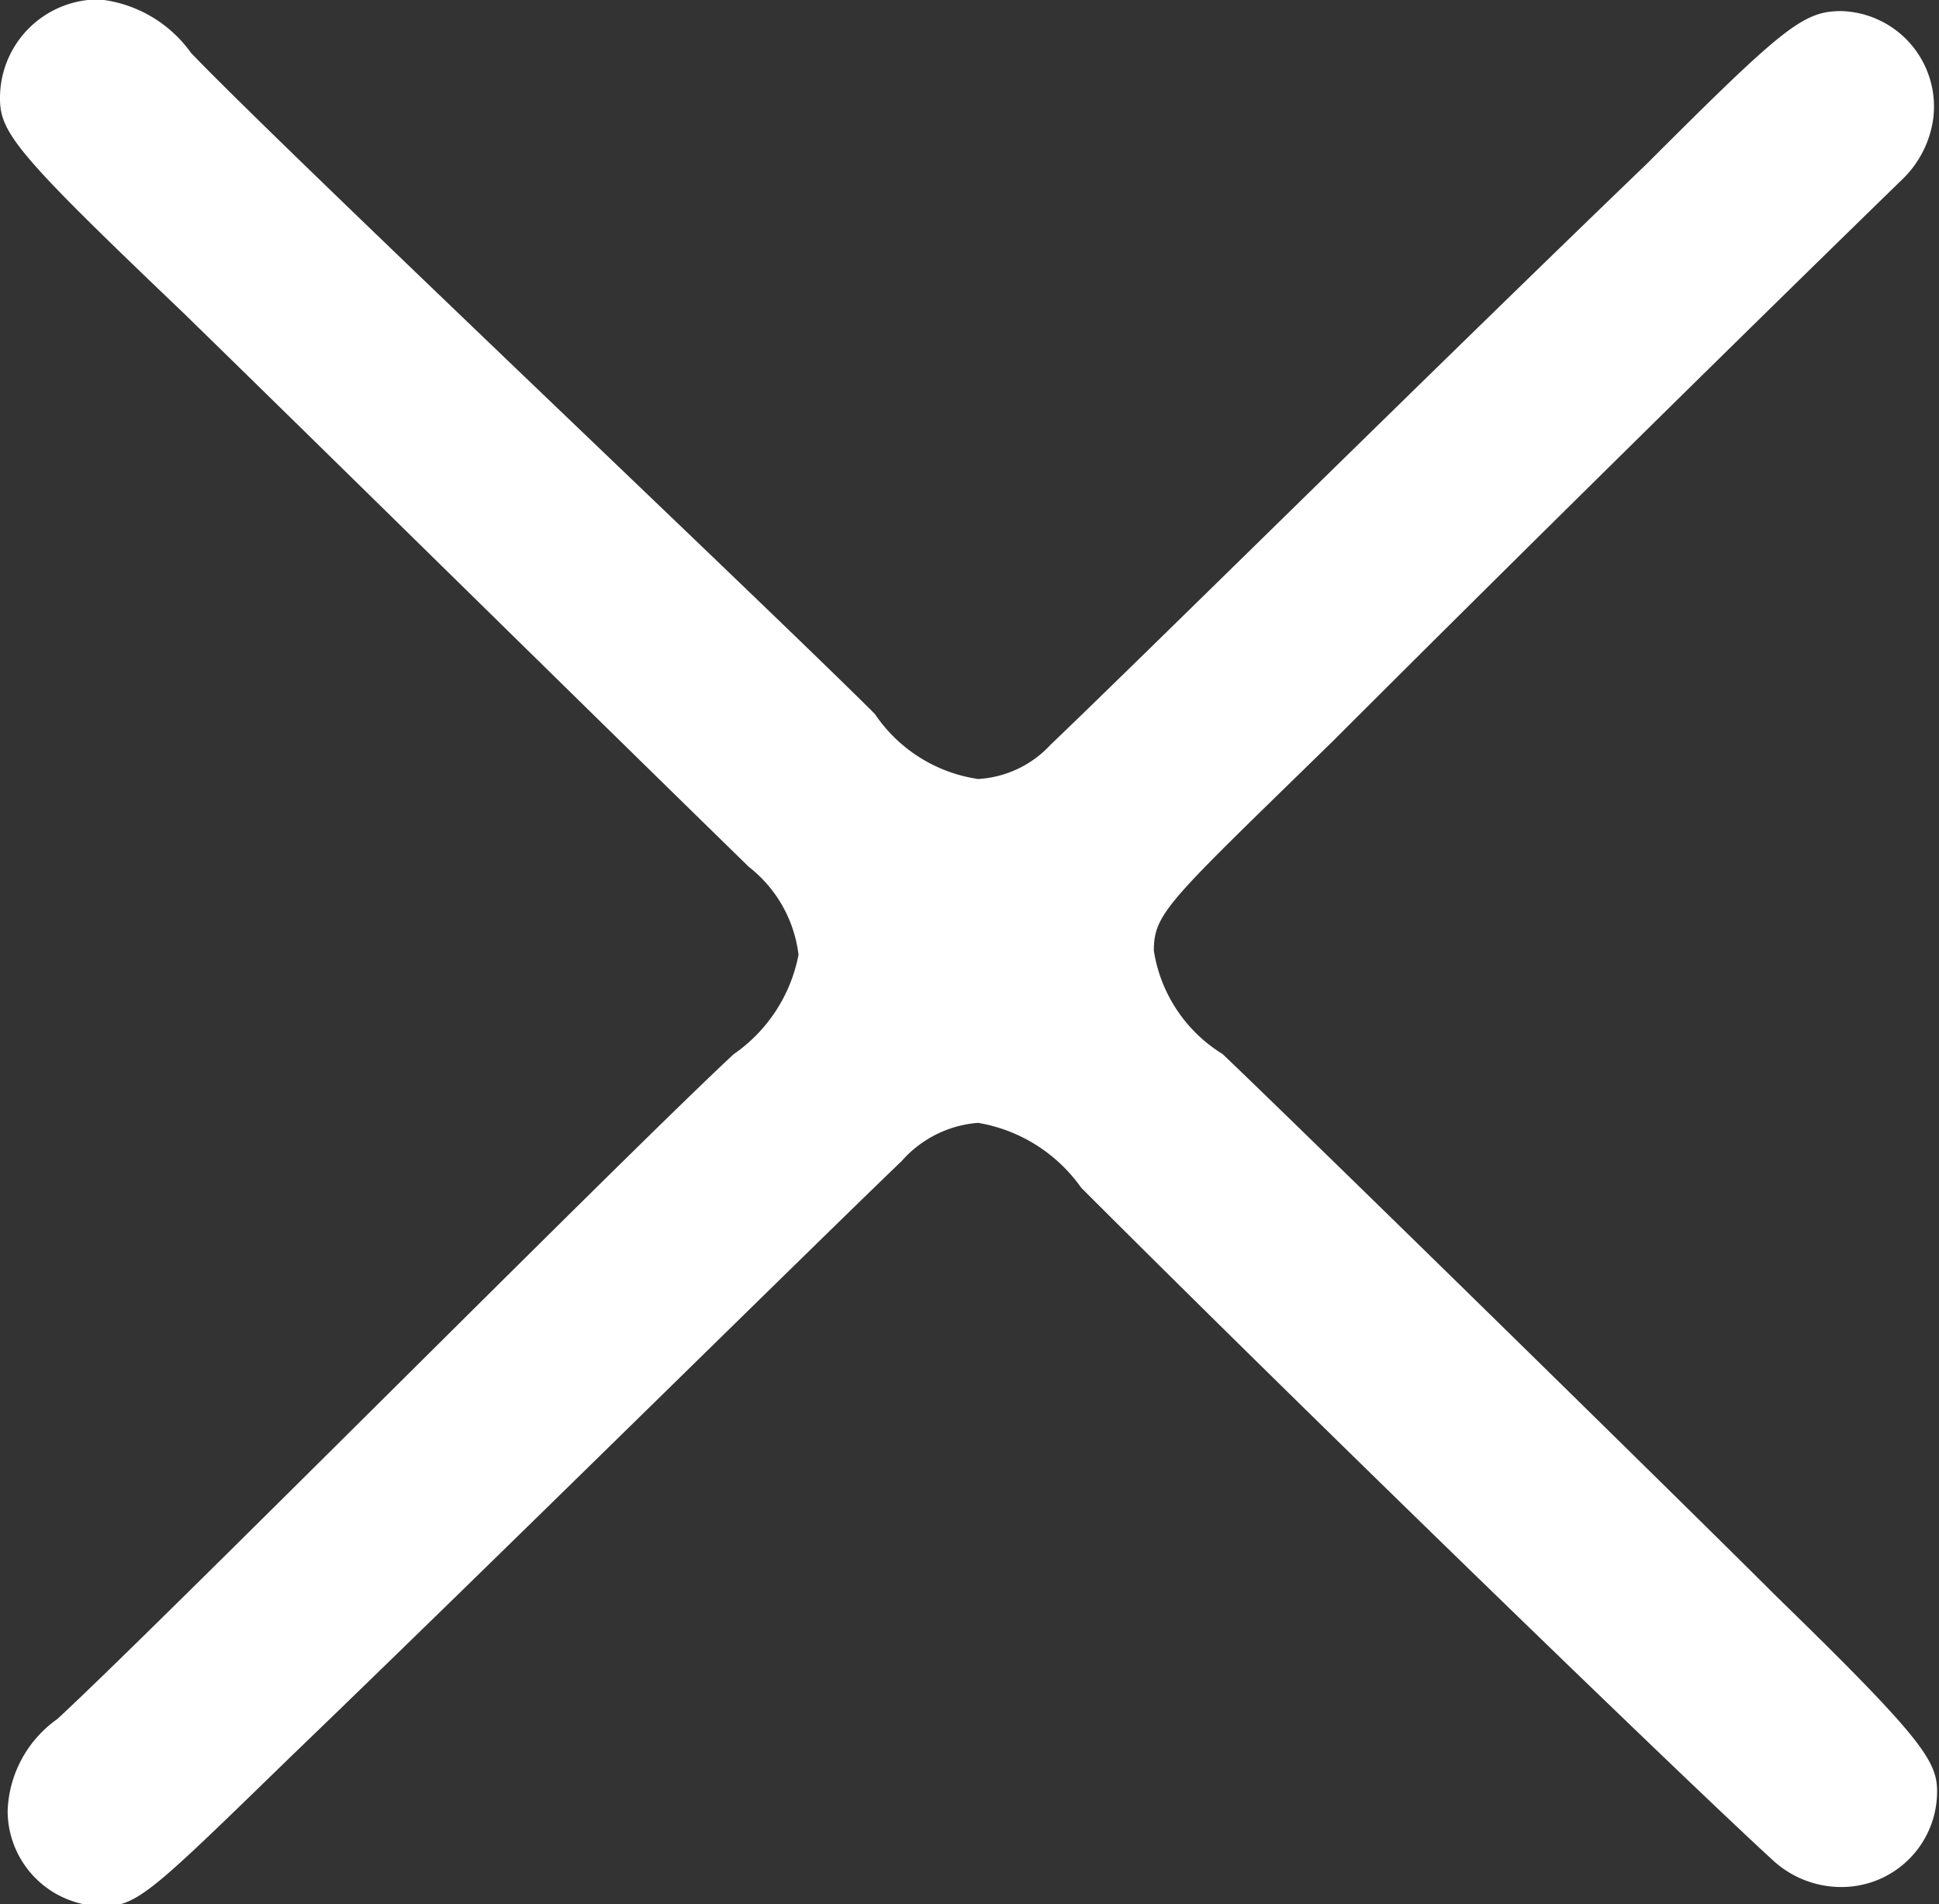 <svg xmlns="http://www.w3.org/2000/svg" width="10.15" height="9.969" viewBox="0 0 10.15 9.969">
  <rect x="0" y="0" width="10.15" height="9.969" fill="#333333" stroke="none"/>
  <defs>
    <style>
      .cls-1 {
        fill: #fff;
        fill-rule: evenodd;
      }
    </style>
  </defs>
  <path id="close.svg" class="cls-1" d="M1502.59,702.838a0.5,0.5,0,0,0-.48-0.561c-0.2,0-.3.08-1.02,0.8-1.04,1-2.7,2.64-3.12,3.04a0.56,0.56,0,0,1-.38.18,0.789,0.789,0,0,1-.54-0.34c-0.56-.56-3.1-2.96-3.58-3.461a0.677,0.677,0,0,0-.48-0.28,0.516,0.516,0,0,0-.52.52c0,0.181.1,0.3,0.96,1.121,0.82,0.8,2.14,2.1,2.96,2.9a0.689,0.689,0,0,1,.26.46,0.821,0.821,0,0,1-.34.521c-0.58.54-3.02,3-3.54,3.48a0.615,0.615,0,0,0-.26.48,0.5,0.5,0,0,0,.5.5c0.18,0,.26-0.081.98-0.781,1.08-1.04,2.7-2.64,3.2-3.12a0.593,0.593,0,0,1,.4-0.2,0.83,0.83,0,0,1,.54.34c1.2,1.2,3.14,3.08,3.62,3.52a0.528,0.528,0,0,0,.38.14,0.5,0.5,0,0,0,.48-0.5c0-.16-0.08-0.28-0.84-1.02-0.46-.46-2.48-2.44-2.9-2.84a0.776,0.776,0,0,1-.36-0.541c0-.2.08-0.26,0.94-1.1,0.98-.98,2.24-2.22,2.98-2.94A0.544,0.544,0,0,0,1502.59,702.838Z" transform="translate(-1492.47 -702.219)"/>
</svg>
